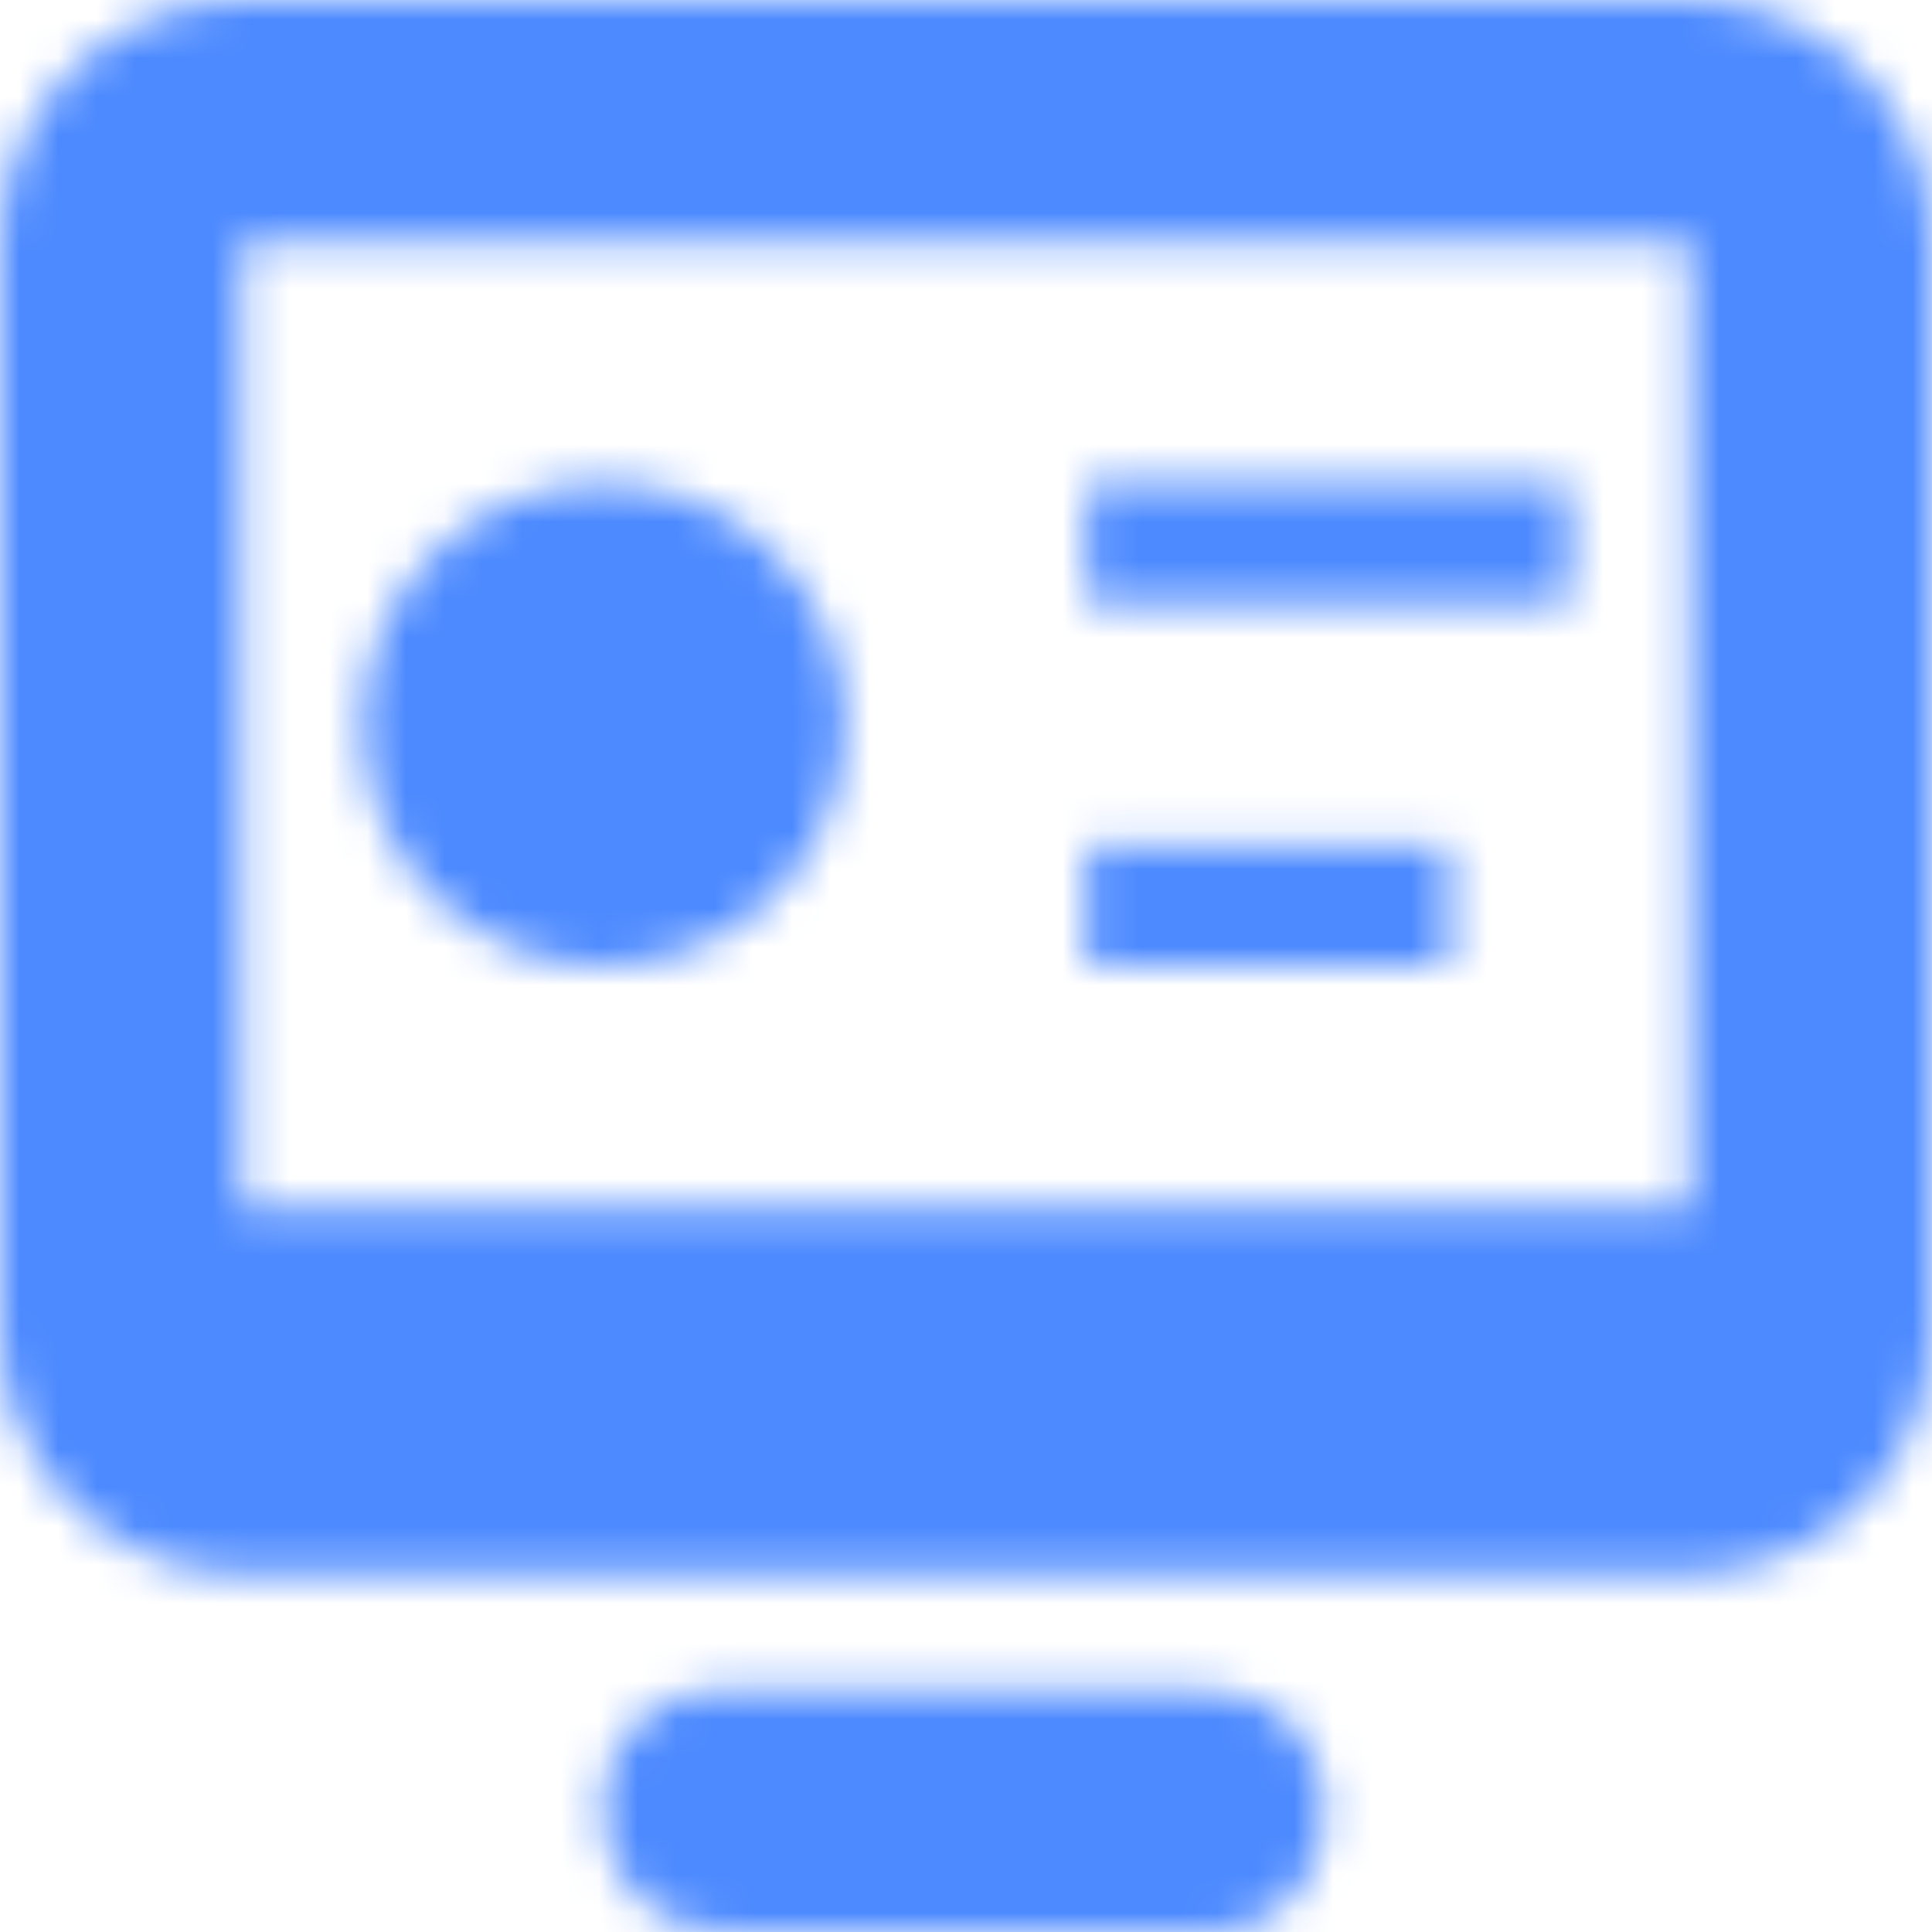 <svg width="50" height="50" viewBox="0 0 50 50" fill="none" xmlns="http://www.w3.org/2000/svg">
    <mask id="mask0_775_16815" style="mask-type:alpha" maskUnits="userSpaceOnUse" x="0" y="0" width="50" height="50">
        <path fill-rule="evenodd" clip-rule="evenodd"
              d="M6.25 0H43.75C47.186 0 50 2.813 50 6.25V34.492C50 37.929 47.186 40.742 43.75 40.742H6.25C2.814 40.742 0 37.929 0 34.492V6.25C0 2.813 2.814 0 6.25 0ZM6.25 31.25H43.75V6.25H6.25V31.25Z"
              fill="#6B6C7E"/>
        <path d="M15.625 25C12.178 25 9.375 22.197 9.375 18.75C9.375 15.303 12.178 12.5 15.625 12.5C19.072 12.5 21.875 15.303 21.875 18.75C21.875 22.197 19.072 25 15.625 25Z"
              fill="#6B6C7E"/>
        <path d="M28.125 12.5H40.625V15.625H28.125V12.5Z" fill="#6B6C7E"/>
        <path d="M28.125 21.875H37.5V25H28.125V21.875Z" fill="#6B6C7E"/>
        <path d="M31.25 43.75H18.75C14.375 43.75 14.687 50 18.75 50H31.25C35.312 50 35.312 43.75 31.25 43.75Z"
              fill="#6B6C7E"/>
    </mask>
    <g mask="url(#mask0_775_16815)">
        <rect width="50" height="50" fill="#4D8AFF"/>
    </g>
</svg>
